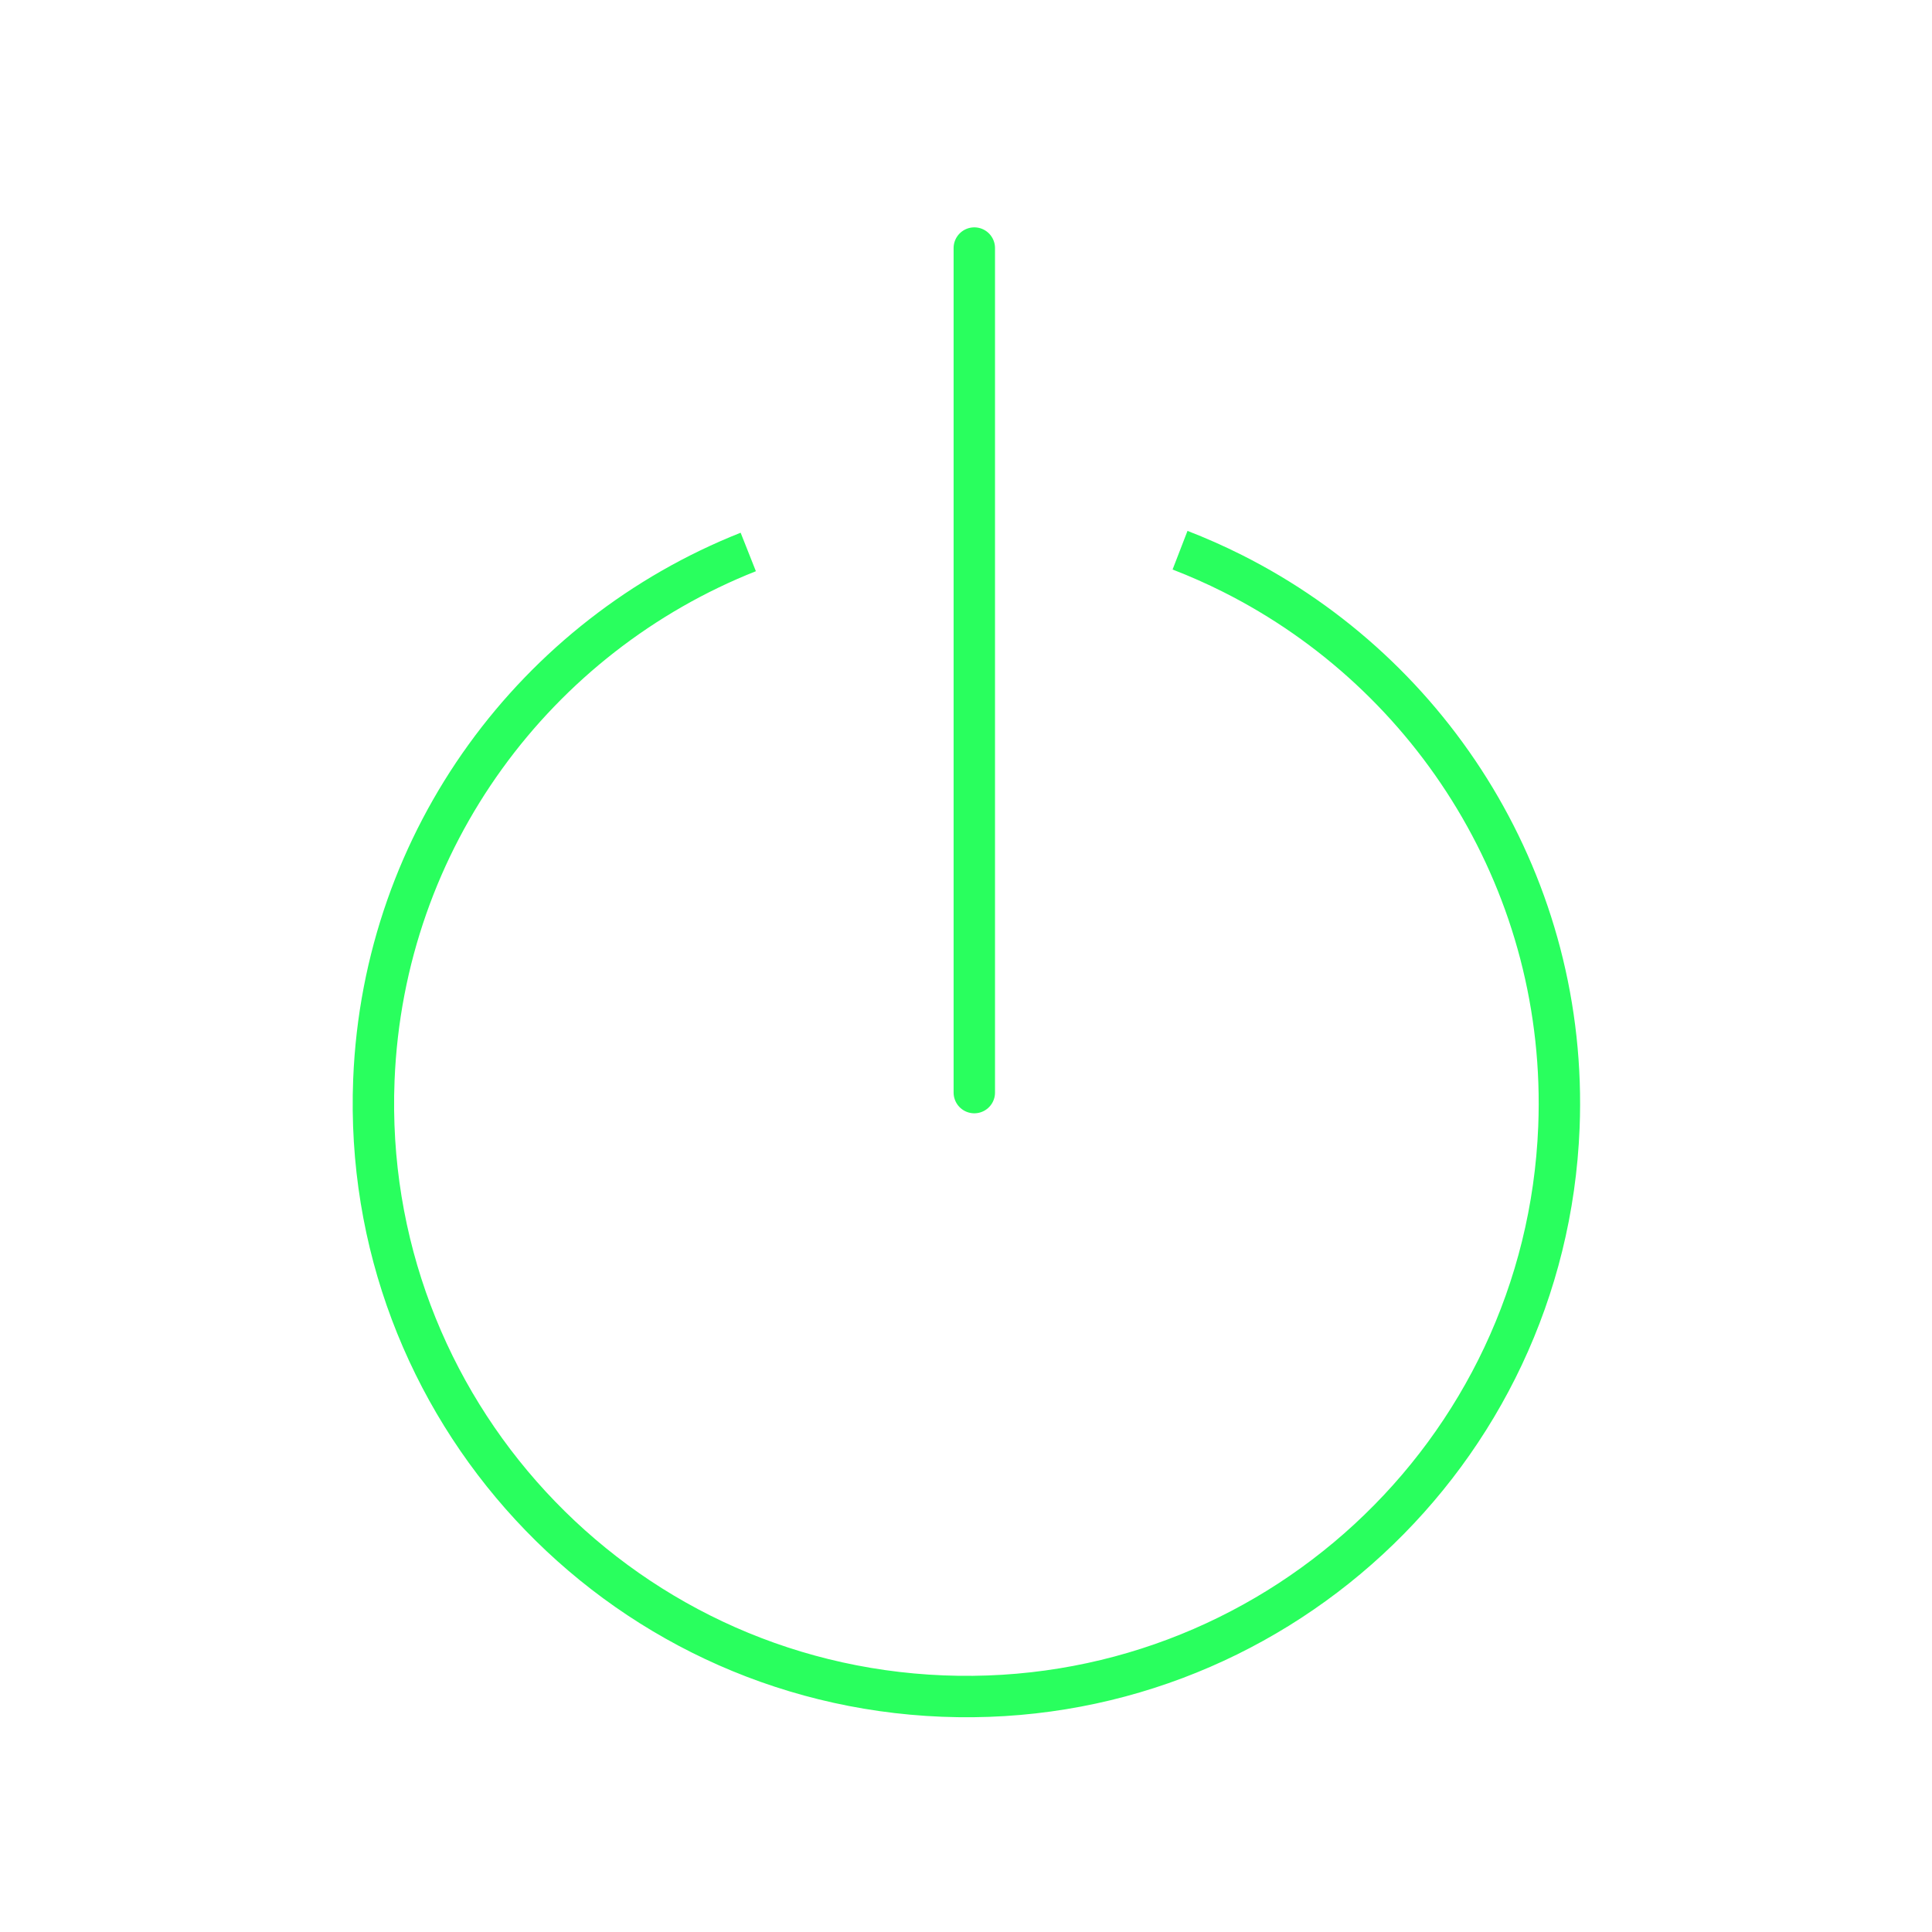 <?xml version="1.0" encoding="utf-8"?>
<!-- Generator: Adobe Illustrator 21.0.2, SVG Export Plug-In . SVG Version: 6.00 Build 0)  -->
<svg version="1.1" id="レイヤー_1" xmlns="http://www.w3.org/2000/svg" xmlns:xlink="http://www.w3.org/1999/xlink" x="0px"
	 y="0px" viewBox="0 0 140 140" style="enable-background:new 0 0 140 140;" xml:space="preserve">
<style type="text/css">
	.st0{display:none;fill:#FF847D;}
	.st1{display:none;}
	.st2{display:inline;fill:#FFFFFF;stroke:#000000;stroke-miterlimit:10;}
	.st3{display:inline;fill:none;stroke:#FFFFFF;stroke-width:2.5;stroke-miterlimit:10;}
	.st4{fill:none;stroke:#29FF5E;stroke-width:3;stroke-miterlimit:10;}
	.st5{fill:none;stroke:#29FF5E;stroke-width:3;stroke-linecap:round;stroke-miterlimit:10;}
	.st6{display:none;fill:#FFFFFF;stroke:#000000;stroke-miterlimit:10;}
	.st7{display:inline;fill:#02587C;}
</style>
<rect x="-0.195" class="st0" width="140.613" height="139.445"/>
<g class="st1">
	<path class="st2" d="M94.997,110.923c1.361-0.769,3.013-1.219,4.775-1.217c1.175,0,2.302,0.198,3.323,0.559
		c1.537,0.542,2.834,1.444,3.756,2.579c0.919,1.134,1.46,2.513,1.46,3.981c0,0.981-0.241,1.922-0.674,2.775
		c-0.649,1.279-1.729,2.363-3.089,3.13c-1.361,0.769-3.012,1.22-4.775,1.218c-1.175,0-2.302-0.198-3.325-0.559
		c-1.532-0.542-2.832-1.444-3.754-2.579c-0.919-1.135-1.46-2.513-1.46-3.985c0-0.98,0.238-1.919,0.674-2.772
		C92.555,112.775,93.636,111.69,94.997,110.923z M95.295,118.405c0.365,0.724,0.985,1.346,1.761,1.783
		c0.776,0.44,1.703,0.693,2.715,0.693c0.676,0,1.309-0.113,1.892-0.318c0.867-0.306,1.613-0.824,2.137-1.471
		c0.523-0.647,0.827-1.42,0.827-2.265c0-0.563-0.136-1.092-0.38-1.576c-0.368-0.727-0.985-1.346-1.761-1.786
		c-0.776-0.436-1.703-0.691-2.715-0.691c-0.676,0-1.309,0.113-1.892,0.318c-0.867,0.306-1.613,0.823-2.137,1.47
		c-0.523,0.649-0.827,1.42-0.827,2.263C94.915,117.39,95.051,117.92,95.295,118.405z"/>
	<path class="st2" d="M48.441,110.923c1.358-0.769,3.01-1.219,4.773-1.217c1.175,0,2.303,0.198,3.325,0.559
		c1.532,0.542,2.832,1.444,3.754,2.579c0.92,1.134,1.46,2.513,1.46,3.981c0,0.981-0.238,1.922-0.672,2.775
		c-0.649,1.279-1.731,2.363-3.092,3.13c-1.361,0.769-3.014,1.22-4.775,1.218c-1.175,0-2.302-0.198-3.325-0.559
		c-1.533-0.542-2.833-1.444-3.756-2.579c-0.918-1.135-1.458-2.513-1.458-3.985c0-0.98,0.241-1.919,0.673-2.772
		C45.998,112.775,47.076,111.69,48.441,110.923z M48.736,118.405c0.369,0.724,0.984,1.346,1.762,1.783
		c0.777,0.44,1.702,0.693,2.715,0.693c0.676,0,1.309-0.113,1.892-0.318c0.867-0.306,1.613-0.824,2.137-1.471
		c0.523-0.647,0.827-1.42,0.827-2.265c0-0.563-0.136-1.092-0.381-1.576c-0.364-0.727-0.984-1.348-1.76-1.786
		c-0.776-0.436-1.702-0.691-2.715-0.691c-0.677,0-1.309,0.113-1.893,0.318c-0.867,0.306-1.613,0.823-2.137,1.47
		c-0.523,0.649-0.827,1.42-0.827,2.263C48.356,117.39,48.491,117.92,48.736,118.405z"/>
	<path class="st2" d="M47.291,70.271l6.046,19.318c0.145,0.462,0.024,0.949-0.325,1.327c-0.348,0.376-0.883,0.596-1.455,0.596
		c-1.508,0-2.788,0.212-3.863,0.568c-0.807,0.265-1.501,0.61-2.097,1.017c-0.892,0.606-1.562,1.352-2.017,2.181
		c-0.454,0.826-0.687,1.736-0.687,2.656c0,0.876,0.21,1.758,0.638,2.592c0.319,0.627,0.759,1.22,1.331,1.768
		c0.859,0.82,2.006,1.534,3.508,2.051c1.5,0.519,3.358,0.842,5.62,0.842c5.007,0,17.007,0,27.758,0c5.373,0,10.437,0,14.155,0
		c1.857,0,3.381,0,4.438,0c0.531,0,0.943,0,1.223,0c0.281,0,0.43,0,0.43,0c1.016,0,1.839,0.687,1.839,1.535
		c0,0.847-0.823,1.535-1.839,1.535c0,0-0.149,0-0.43,0c-4.208,0-38.187,0-47.574,0c-2.383,0-4.505-0.305-6.35-0.856
		c-1.382-0.413-2.609-0.968-3.666-1.63c-1.586-0.995-2.786-2.234-3.579-3.582c-0.789-1.348-1.181-2.807-1.181-4.253
		c0-1.201,0.269-2.397,0.807-3.518c0.801-1.681,2.216-3.193,4.183-4.27c0.983-0.539,2.1-0.968,3.329-1.259
		c0.541-0.127,1.107-0.221,1.686-0.297L34.144,40.408c-0.002-0.001-0.002-0.003-0.002-0.003l-0.003-0.008l-0.002-0.003
		l-4.911-16.352l-13.346-2.88c-0.984-0.215-1.574-1.05-1.321-1.871c0.254-0.822,1.258-1.315,2.242-1.103l14.405,3.11
		c0.652,0.141,1.16,0.566,1.323,1.112l4.883,16.259l84.046,11.526c0.498,0.068,0.95,0.31,1.231,0.661
		c0.28,0.348,0.378,0.788,0.264,1.2l-10.509,37.989c-0.192,0.695-0.935,1.189-1.791,1.189H61.318c-1.015,0-1.838-0.687-1.838-1.534
		c0-0.848,0.823-1.536,1.838-1.536h47.872l9.738-35.208L38.42,41.918L47.291,70.271"/>
	<path class="st2" d="M97.524,87.786"/>
</g>
<g class="st1">
	<path class="st3" d="M114.45,88.135c0-5.493,3.053-10.272,7.55-12.722V65.088c-4.496-2.45-7.55-7.228-7.55-12.722
		c0-5.493,3.053-10.272,7.55-12.722v-4.943v-2.503C122.001,24.763,114.867,18,107.33,18h-6.53c-2.426,4.57-7.221,7.684-12.744,7.684
		c-5.523,0-10.319-3.113-12.744-7.684H65.129c-2.426,4.57-7.221,7.684-12.744,7.684S42.067,22.57,39.641,18h-7.348
		C24.123,18,17.5,24.641,17.5,32.833v6.624c4.695,2.387,7.916,7.269,7.916,12.909S22.195,62.889,17.5,65.276v9.949
		c4.695,2.387,7.916,7.27,7.916,12.909c0,5.64-3.22,10.522-7.916,12.91v6.623c0,8.192,6.623,14.833,14.793,14.833h7.328
		c2.419-4.591,7.225-7.721,12.763-7.721s10.346,3.13,12.763,7.721h10.143c2.418-4.591,7.225-7.721,12.763-7.721
		c5.539,0,10.346,3.13,12.763,7.721h6.511c7.538,0,14.671-6.831,14.671-14.199v-2.503v-4.943
		C117.504,98.406,114.45,93.628,114.45,88.135z M46.401,109.536c-8.467,0-15.331-6.883-15.331-15.373S37.935,78.79,46.401,78.79
		s15.331,6.883,15.331,15.372C61.732,102.653,54.868,109.536,46.401,109.536z M82.512,101.68l-12.425-2.78
		c1.582-7.11-0.263-14.671-4.936-20.226c-5.847-6.952-15.274-9.955-24.017-7.649l-3.237-12.345
		c13.469-3.552,27.988,1.065,36.987,11.765C82.104,79.027,84.954,90.704,82.512,101.68z M105.215,107.317l-12.33-3.179
		c3.71-14.466,0.023-29.892-9.86-41.264C71.201,49.268,52.909,43.54,35.29,47.929l-3.068-12.39
		c10.875-2.707,22.264-2.368,32.935,0.982c10.663,3.348,20.162,9.561,27.467,17.967C105.263,69.029,109.97,88.779,105.215,107.317z"
		/>
</g>
<g>
	<path class="st4" d="M85.51,39.87c1.297,0.501,2.563,1.062,3.795,1.681c14.607,7.34,24.355,22.735,23.66,40.133
		c-0.948,23.713-20.94,42.168-44.653,41.22c-23.713-0.948-42.168-20.94-41.22-44.653c0.701-17.529,11.807-32.184,27.13-38.253"/>
	<line class="st5" x1="70.602" y1="17.975" x2="70.602" y2="79.174"/>
</g>
<path class="st6" d="M74.288,45.811c0.216,1.486,0.3,2.508,0.52,3.492c0.672,2.999,1.43,5.974,2.092,8.976
	c0.941,4.268-0.413,7.813-3.103,10.66c-3.58,3.79-8.563,3.626-10.968-0.998c-4.046-7.779-7.669-15.874-10.986-24.085
	c-1.586-3.926,0.062-7.769,2.78-10.665c2.482-2.645,5.159-5.055,7.751-7.569c0.605-0.587,1.208-1.175,1.628-2.239
	c-0.717,0.248-1.446,0.459-2.149,0.749c-5.64,2.324-11.294,4.61-16.903,7.028c-1.847,0.796-3.394,0.698-4.984-0.68
	c-2.887-2.501-5.911-4.805-8.732-7.392c-0.672-0.616-1.33-2.371-1.023-3.004c0.738-1.524,2.039-0.813,3.052,0.012
	c2.471,2.01,5.008,3.934,7.341,6.133c1.548,1.459,2.913,1.411,4.677,0.659c6.587-2.81,13.2-5.549,19.862-8.123
	c1.37-0.53,2.991-0.246,4.497-0.309c0.362-0.015,0.789,0.241,1.081,0.099c2.931-1.429,5.539,0.103,8.152,1.167
	c5.718,2.328,11.414,4.73,17.078,7.219c1.617,0.711,2.86,0.694,4.28-0.605c2.536-2.32,5.239-4.409,7.88-6.581
	c1.062-0.873,2.322-1.768,3.281-0.167c0.858,1.434-0.224,2.448-1.231,3.28c-3.176,2.625-6.38,5.21-9.499,7.92
	c-1.351,1.174-2.587,1.199-4.13,0.539c-6.93-2.968-13.909-5.79-20.842-8.752c-1.939-0.828-3.587-0.62-5.18,0.86
	c-4.415,4.1-8.92,8.081-13.254,12.285c-2.606,2.528-3.061,5.297-1.552,8.825c2.676,6.26,5.515,12.432,8.288,18.639
	c0.067,0.149,0.153,0.287,0.23,0.431c1.898,3.53,3.201,4.425,5.329,3.658c2.682-0.966,4.579-4.118,4.027-7.498
	c-0.63-3.854-1.817-7.591-2.477-11.441c-0.241-1.406-0.048-3.278,0.624-4.436c1.46-2.513,3.407-2.636,5.755-0.806
	c12.01,9.359,23.709,19.124,32.724,32.347c0.361,0.529,0.715,1.064,1.225,1.824c2.853-2.852,5.347-5.597,8.071-8.01
	c4.319-3.826,8.755-7.489,13.243-11.058c0.623-0.495,1.825-0.063,2.759-0.06c-0.299,1.075-0.305,2.545-0.95,3.156
	c-2.385,2.258-5.042,4.145-7.483,6.333c-4.465,4.002-8.85,8.119-12.984,11.927c0.915,3.141,2.12,5.673,2.318,8.301
	c0.397,5.272-3.239,9.529-7.932,9.744c-1.433,0.066-2.014,0.483-2.347,2.168c-0.801,4.055-3.655,6.619-7.488,7.025
	c-1.149,0.122-1.888,0.353-2.164,1.882c-1.063,5.882-4.177,8.49-9.496,8.165c-0.583-0.036-1.169-0.005-1.771-0.005
	c-0.417,1.108-0.746,2.215-1.23,3.227c-2.302,4.81-7.55,6.317-11.96,3.594c-0.703-0.434-1.877-0.73-2.501-0.366
	c-6.23,3.635-11.364,1.327-13.692-6.547c-5.586,0.909-9.891-0.967-11.501-7.921c-1.659,0-3.373,0.279-4.987-0.055
	c-4.098-0.848-6.697-4.497-6.802-9.225c-0.027-1.211-0.015-2.066-1.358-2.642c-5.909-2.539-7.586-8.738-4.174-14.854
	c0.195-0.349,0.348-0.727,0.661-1.386c-3.033-3.03-5.981-6.207-9.148-9.077c-3.647-3.304-7.49-6.331-11.239-9.492
	c-0.532-0.449-1.17-0.876-1.472-1.493c-0.275-0.562-0.432-1.63-0.15-2.002c0.388-0.513,1.24-0.79,1.887-0.775
	c0.514,0.012,1.06,0.554,1.519,0.964c6.336,5.669,12.66,11.355,18.983,17.042c0.621,0.559,1.219,1.151,1.98,1.872
	c2.461-3.17,5.016-5.908,8.956-5.358c3.861,0.539,6.249,3.192,7.307,6.406c3.071,0.445,5.827,0.379,8.276,1.323
	c2.733,1.054,4.01,4.033,4.672,7.252c4.376-1.13,7.985,0,10.23,4.24c2.627,4.96,1.064,9.322-2.516,13.234
	c0.729,0.428,1.21,0.742,1.713,1.001c4.13,2.131,6.166,6.803,4.702,11.619c-0.675,2.22,0.164,2.895,1.654,3.46
	c2.089,0.793,4.411-0.123,5.687-2.218c1.285-2.111,1.255-4.637-0.298-6.751c-2.18-2.969-4.48-5.827-6.726-8.734
	c-0.44-0.569-1.079-1.072-1.26-1.734c-0.288-1.056-0.27-2.219-0.381-3.337c0.962,0.262,2.269,0.163,2.83,0.846
	c3.131,3.808,6.11,7.777,9.084,11.746c2.364,3.155,6.121,3.236,8.224,0.092c1.422-2.126,1.339-4.473-0.312-6.615
	c-3.268-4.239-6.567-8.447-9.851-12.67c-0.392-0.504-0.979-0.967-1.101-1.549c-0.181-0.865-0.026-1.82-0.015-2.736
	c0.814,0.068,1.766-0.138,2.406,0.274c0.797,0.514,1.347,1.529,1.986,2.345c2.852,3.646,5.671,7.327,8.555,10.941
	c2.201,2.757,5.3,3.028,7.485,0.76c2.234-2.318,2.172-5.507-0.161-8.403c-3.55-4.405-7.103-8.807-10.644-13.221
	c-0.446-0.557-1.044-1.121-1.183-1.786c-0.146-0.698-0.046-1.794,0.357-2.21c0.378-0.39,1.326-0.272,1.957-0.088
	c0.442,0.129,0.801,0.715,1.148,1.147c3.996,4.968,7.995,9.932,11.964,14.926c1.613,2.029,3.577,2.455,5.728,1.122
	c2.058-1.275,3.202-4.052,2.342-6.377c-0.648-1.752-1.572-3.416-2.574-4.953C100.968,67.437,89,56.495,76.087,46.741
	C75.69,46.441,75.21,46.281,74.288,45.811z M41.347,105.593c1.492-0.942,3.249-1.58,4.423-2.886
	c2.898-3.224,5.562-6.722,8.257-10.173c2.236-2.863,2.21-6.008,0.048-8.229c-2.204-2.265-5.284-2.069-7.53,0.619
	c-3.101,3.711-6.081,7.552-9.2,11.244c-1.482,1.754-1.779,3.64-0.893,5.717C37.361,104.016,38.921,105.162,41.347,105.593z
	 M53.405,113.135c0.531-0.272,1.737-0.522,2.46-1.324c3.487-3.868,6.934-7.794,10.215-11.883c1.966-2.451,1.542-5.779-0.644-7.781
	c-2.096-1.918-5.256-1.715-7.043,0.535c-3.065,3.86-6.04,7.813-9.149,11.627c-1.358,1.667-1.89,3.349-0.988,5.44
	C49.183,111.898,50.718,113.006,53.405,113.135z M38.044,76.148c-0.542,0.149-1.297,0.141-1.813,0.534
	c-3.373,2.569-6.002,5.955-7.462,10.227c-0.766,2.243,0.69,4.835,2.709,5.972c2.06,1.16,3.615,0.5,5.048-1.44
	c1.609-2.179,3.368-4.221,5.127-6.251c1.359-1.569,2.024-3.205,1.175-5.396C41.921,77.453,40.282,76.449,38.044,76.148z
	 M64.515,121.13c2.984-0.054,5.907-3.333,5.886-6.601c-0.02-3.088-2.489-5.757-5.203-5.626c-2.708,0.131-5.868,3.862-5.785,6.83
	C59.498,118.773,61.775,121.181,64.515,121.13z"/>
<g class="st1">
	<path class="st7" d="M70.131,117.764c-7.136,0-14.251-1.701-20.574-4.92l7.834-15.391c3.964,2.018,8.25,3.041,12.74,3.041
		c15.513,0,28.134-12.621,28.134-28.134c0-2.728-0.388-5.422-1.153-8.006c-0.74-2.5-1.829-4.887-3.237-7.094l14.562-9.286
		c2.275,3.568,4.037,7.429,5.235,11.477c1.237,4.176,1.864,8.52,1.864,12.909c0,12.128-4.723,23.53-13.299,32.106
		S82.259,117.764,70.131,117.764z"/>
	<path class="st7" d="M29.363,92.305c-3.12-5.371-4.636-11.895-4.636-19.946c0-12.128,4.723-23.53,13.299-32.106
		c8.576-8.576,19.978-13.299,32.106-13.299c8.772,0,17.287,2.508,24.626,7.253L85.38,48.711c-4.539-2.935-9.812-4.486-15.249-4.486
		c-15.513,0-28.134,12.621-28.134,28.134c0,4.852,0.774,8.645,2.3,11.272L29.363,92.305z"/>
	<polygon class="st7" points="107.531,35.301 74.29,55.274 73.613,16.5 	"/>
	<polygon class="st7" points="26.909,107.61 60.493,88.22 60.493,127 	"/>
</g>
</svg>
